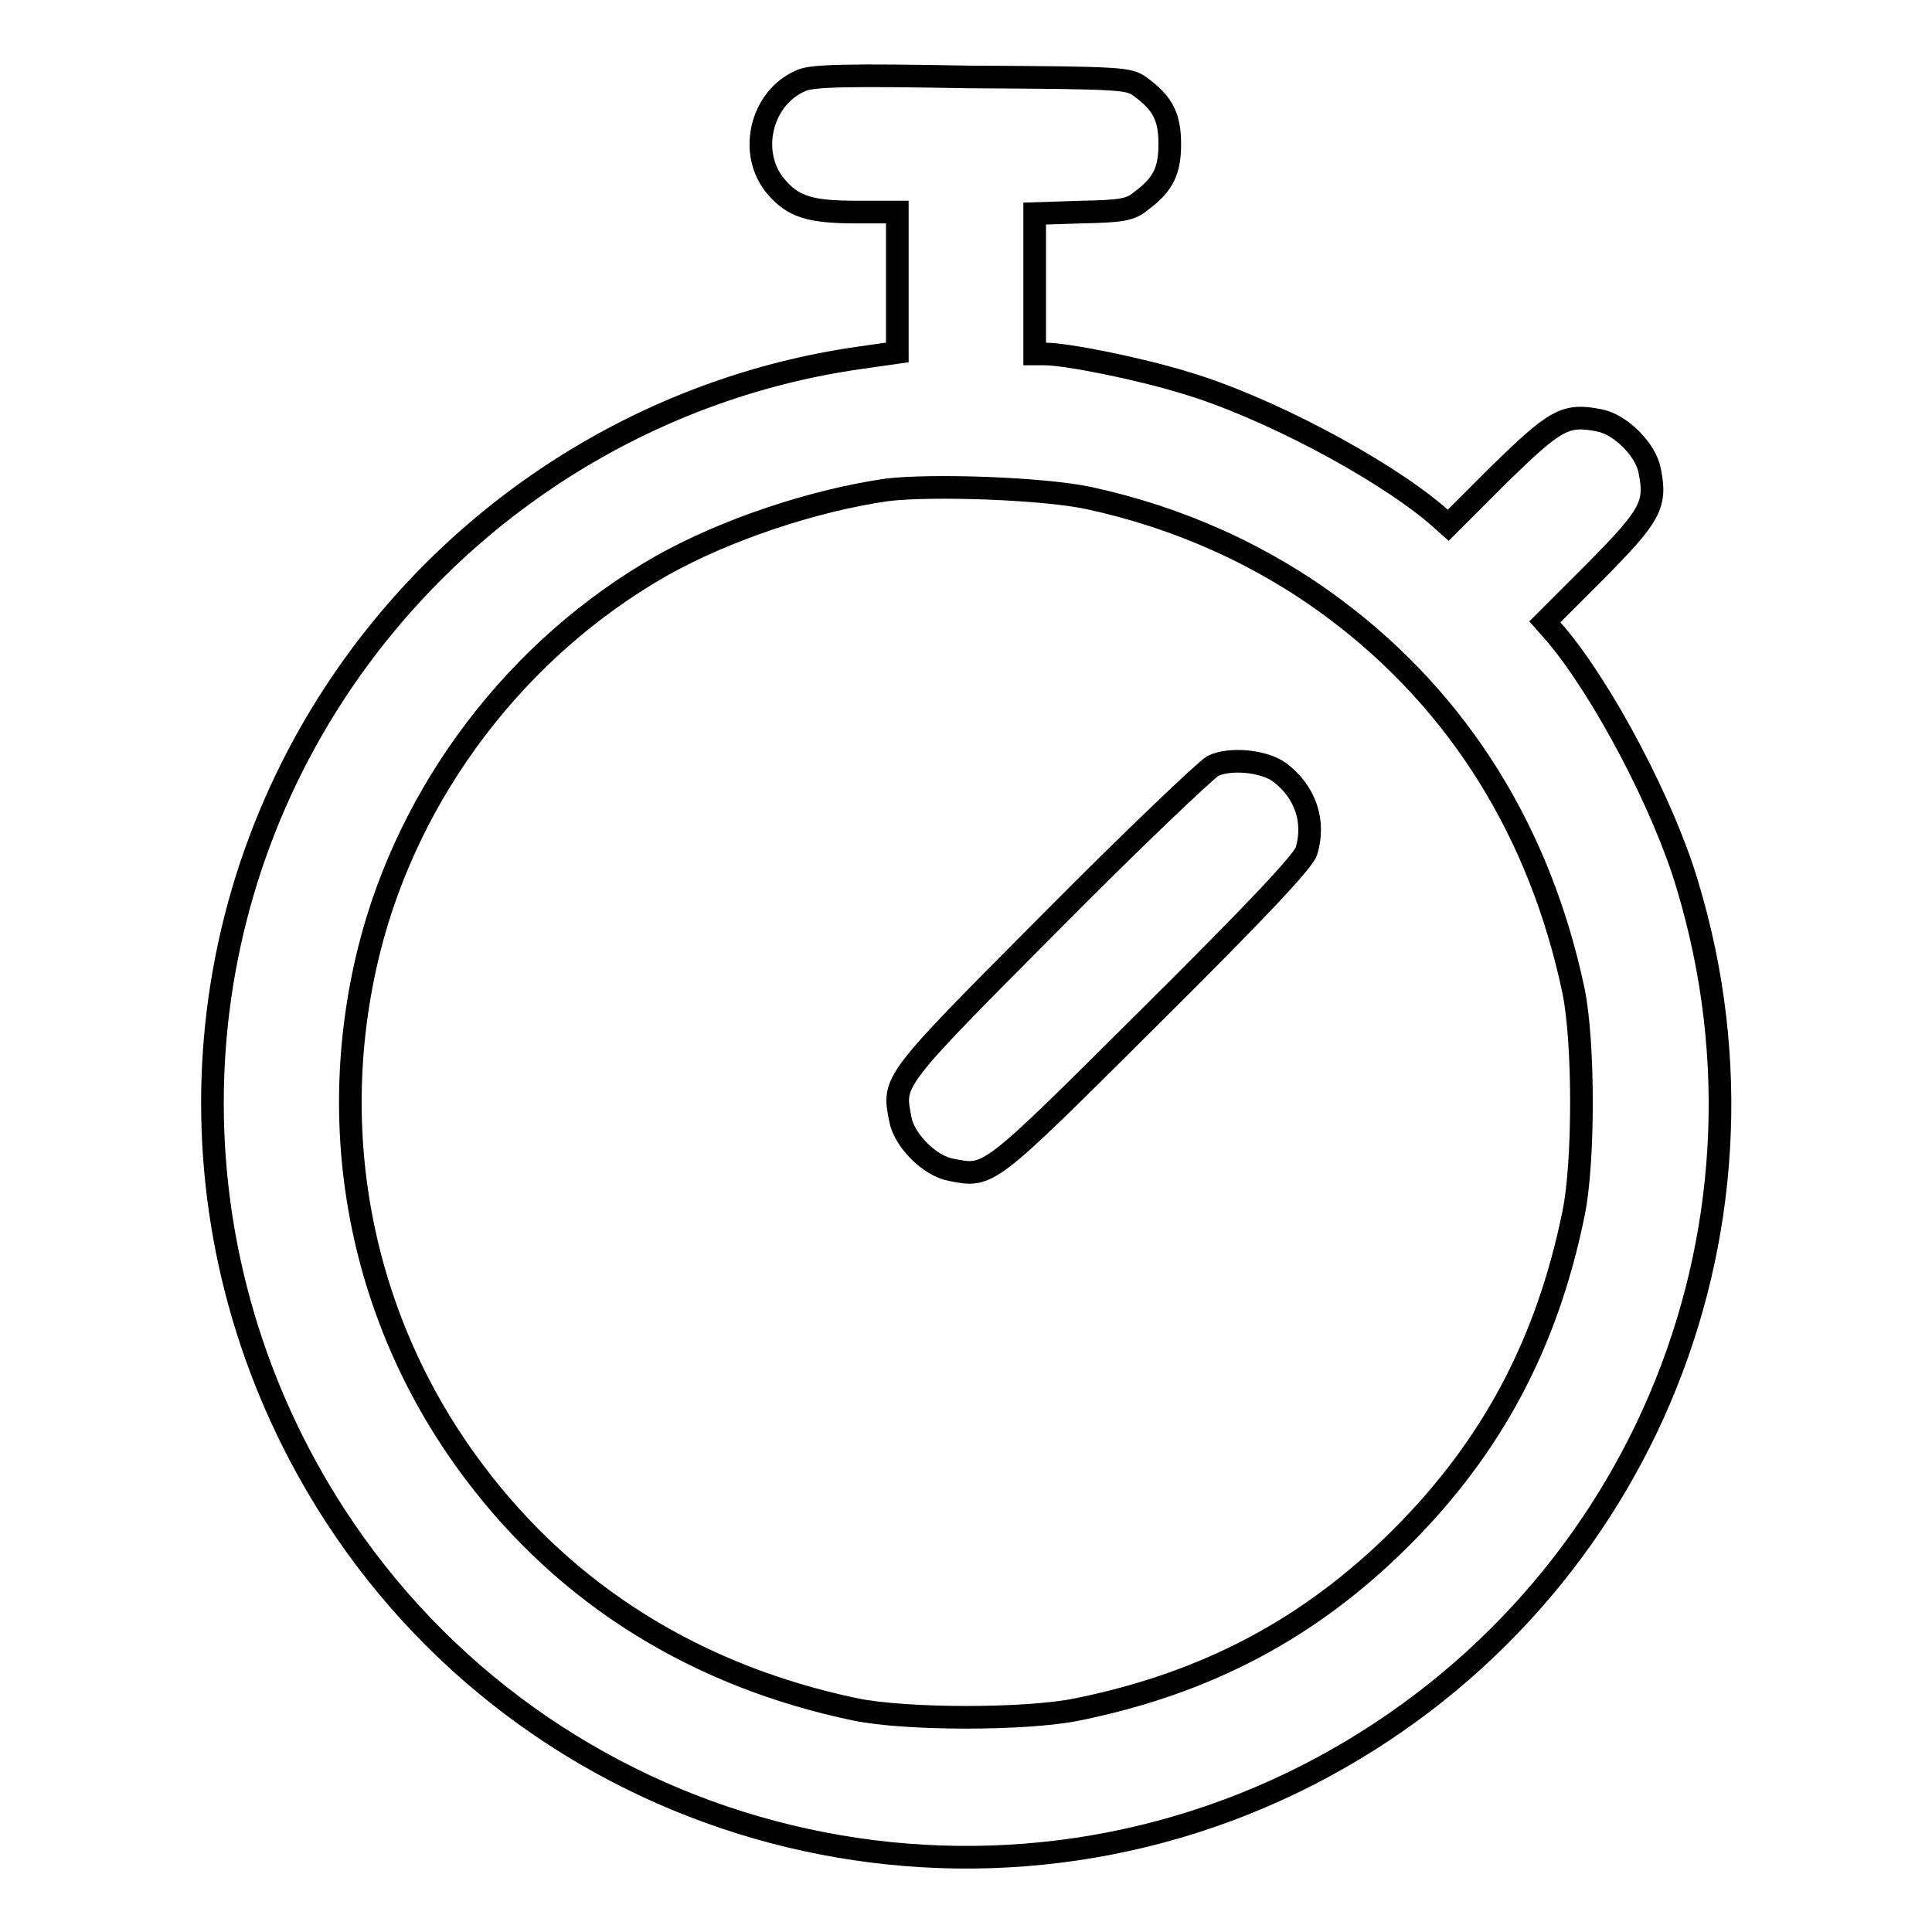 <?xml version="1.0" encoding="utf-8"?>
<!-- Svg Vector Icons : http://www.onlinewebfonts.com/icon -->
<!DOCTYPE svg PUBLIC "-//W3C//DTD SVG 1.1//EN" "http://www.w3.org/Graphics/SVG/1.1/DTD/svg11.dtd">
<svg version="1.1" xmlns="http://www.w3.org/2000/svg" xmlns:xlink="http://www.w3.org/1999/xlink" x="0px" y="0px" viewBox="0 0 256 256" enable-background="new 0 0 256 256" xml:space="preserve">
<g><g><g><path stroke-width="3" fill-opacity="0" stroke="#000000"  d="M106.1,10.7c-5.3,2.3-7,9.6-3.3,14c2.3,2.7,4.5,3.4,10.7,3.4h5.4v9.3v9.3l-4.9,0.7c-28.4,4-53.9,20.3-69.7,44.5c-21.6,33.1-21.5,75.6,0.1,108.9c27.8,42.8,83.7,57.6,129.1,34.3c43.1-22.2,64.1-71.4,50.1-117.8c-3.1-10.5-11.1-25.7-17.4-33.2l-1.5-1.7l6.8-6.8c7.2-7.3,8-8.7,7.1-13.2c-0.5-2.8-3.9-6.2-6.7-6.7c-4.5-0.9-5.8-0.1-13.2,7.1l-6.8,6.8l-1.7-1.5c-7.5-6.3-22.7-14.3-33.2-17.4c-6.2-1.9-15.7-3.8-18.6-3.8h-1.3v-9.3v-9.3l6.2-0.2c5.2-0.1,6.5-0.3,7.8-1.4c3-2.2,3.9-4,3.9-7.6c0-3.6-0.9-5.4-3.9-7.6c-1.5-1.1-2.3-1.2-22.4-1.3C112.2,9.9,107.5,10,106.1,10.7z M144.3,66c12,2.6,23.1,7.6,32.7,14.8c16.4,12.3,27.1,29.6,31.5,50.5c1.4,6.8,1.4,22.8,0,29.5c-3.5,17.2-10.8,30.9-22.8,42.9c-12,12-25.7,19.3-42.9,22.8c-6.7,1.4-22.8,1.4-29.5,0c-21-4.4-38.2-15.1-50.5-31.5c-14.9-19.8-19.9-44.9-13.9-69.1c5.3-21.2,19.6-40,38.7-50.9c8.5-4.8,20.2-8.7,30-10.1C123.6,64.2,138.2,64.7,144.3,66z"/><path stroke-width="3" fill-opacity="0" stroke="#000000"  d="M160.7,101.5c-0.9,0.5-10.6,9.7-21.4,20.6c-21.3,21.4-21,21.1-20,26.2c0.5,2.8,3.9,6.2,6.7,6.7c5.1,1,4.7,1.3,26.4-20.3c14.3-14.2,20.2-20.5,20.7-21.9c1.2-3.9-0.1-7.9-3.6-10.5C167.4,100.8,162.9,100.4,160.7,101.5z"/></g></g></g>
</svg>